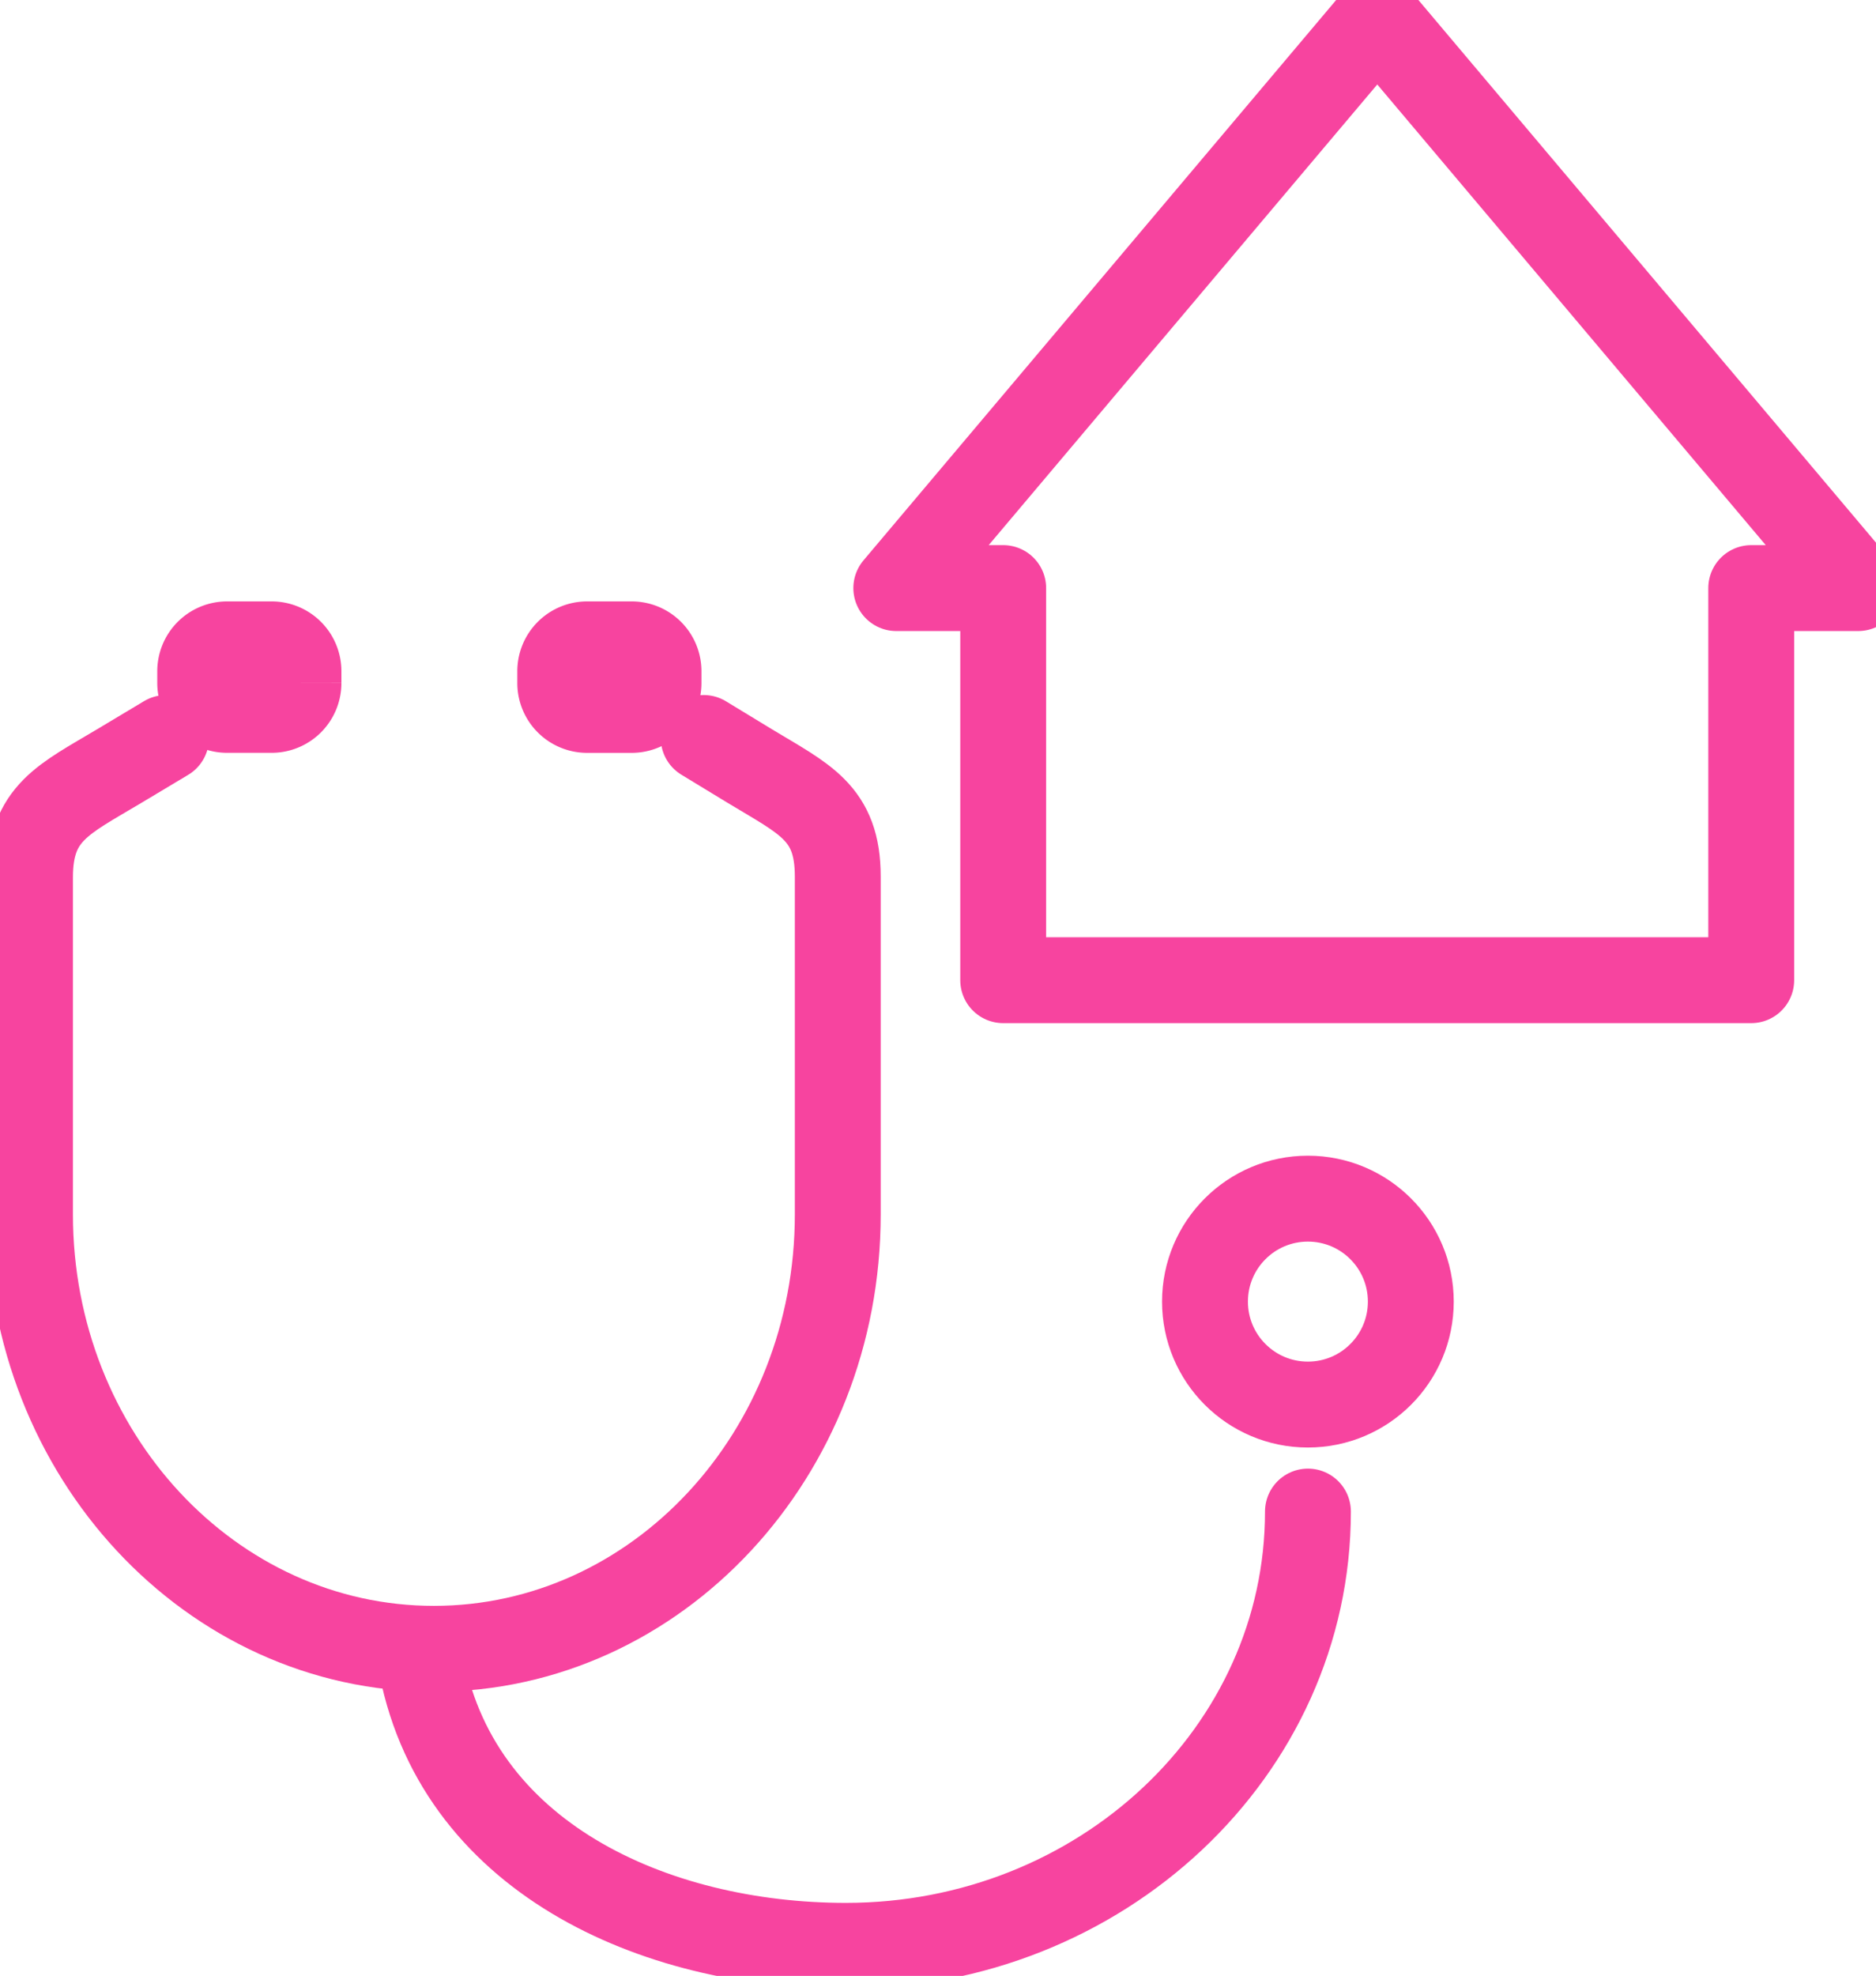 <svg xmlns="http://www.w3.org/2000/svg" xmlns:xlink="http://www.w3.org/1999/xlink" width="43.695" height="46" viewBox="0 0 43.695 46">
  <defs>
    <clipPath id="clip-path">
      <rect id="長方形_3951" data-name="長方形 3951" width="43.695" height="46" fill="none" stroke="#f7449f" stroke-width="2"/>
    </clipPath>
  </defs>
  <g id="グループ_2455" data-name="グループ 2455" transform="translate(0 0)">
    <g id="グループ_2454" data-name="グループ 2454" transform="translate(0 0)" clip-path="url(#clip-path)">
      <path id="パス_48956" data-name="パス 48956" d="M18.321,22.718V13.59h-2.49L27.034.315l11.2,13.275h-2.49v9.128Z" transform="translate(5.045 0.101)" fill="none" stroke="#f7449f" stroke-linecap="round" stroke-linejoin="round" stroke-width="2"/>
      <path id="パス_48957" data-name="パス 48957" d="M3.7,13.029l-1.091.653C1.32,14.453.53,14.77.53,16.273v7.849c0,5.585,4.212,10.111,9.407,10.111s9.407-4.527,9.407-10.111v-7.87c0-1.491-.779-1.8-2.054-2.573l-1.069-.65" transform="translate(0.169 4.152)" fill="none" stroke="#f7449f" stroke-linecap="round" stroke-linejoin="round" stroke-width="2"/>
      <path id="パス_48958" data-name="パス 48958" d="M7.419,30.083c.787,4.648,5.459,6.713,9.918,6.713,5.943,0,10.763-4.527,10.763-10.11" transform="translate(2.364 8.504)" fill="none" stroke="#f7449f" stroke-linecap="round" stroke-linejoin="round" stroke-width="2"/>
      <circle id="楕円形_78" data-name="楕円形 78" cx="2.397" cy="2.397" r="2.397" transform="translate(28.066 27.905)" fill="none" stroke="#f7449f" stroke-linecap="round" stroke-linejoin="round" stroke-width="2"/>
      <path id="パス_48960" data-name="パス 48960" d="M5.825,12v.276A.625.625,0,0,1,5.2,12.9H4.161a.626.626,0,0,1-.625-.625V12a.626.626,0,0,1,.625-.625H5.2A.625.625,0,0,1,5.825,12" transform="translate(1.127 3.626)" fill="#ffdaa4" stroke="#f7449f" stroke-width="2"/>
      <path id="パス_48961" data-name="パス 48961" d="M12.185,12v.276a.625.625,0,0,1-.625.625H10.521a.626.626,0,0,1-.625-.625V12a.626.626,0,0,1,.625-.625H11.56a.625.625,0,0,1,.625.625" transform="translate(3.153 3.626)" fill="#ffdaa4" stroke="#f7449f" stroke-width="2"/>
    </g>
  </g>
</svg>
